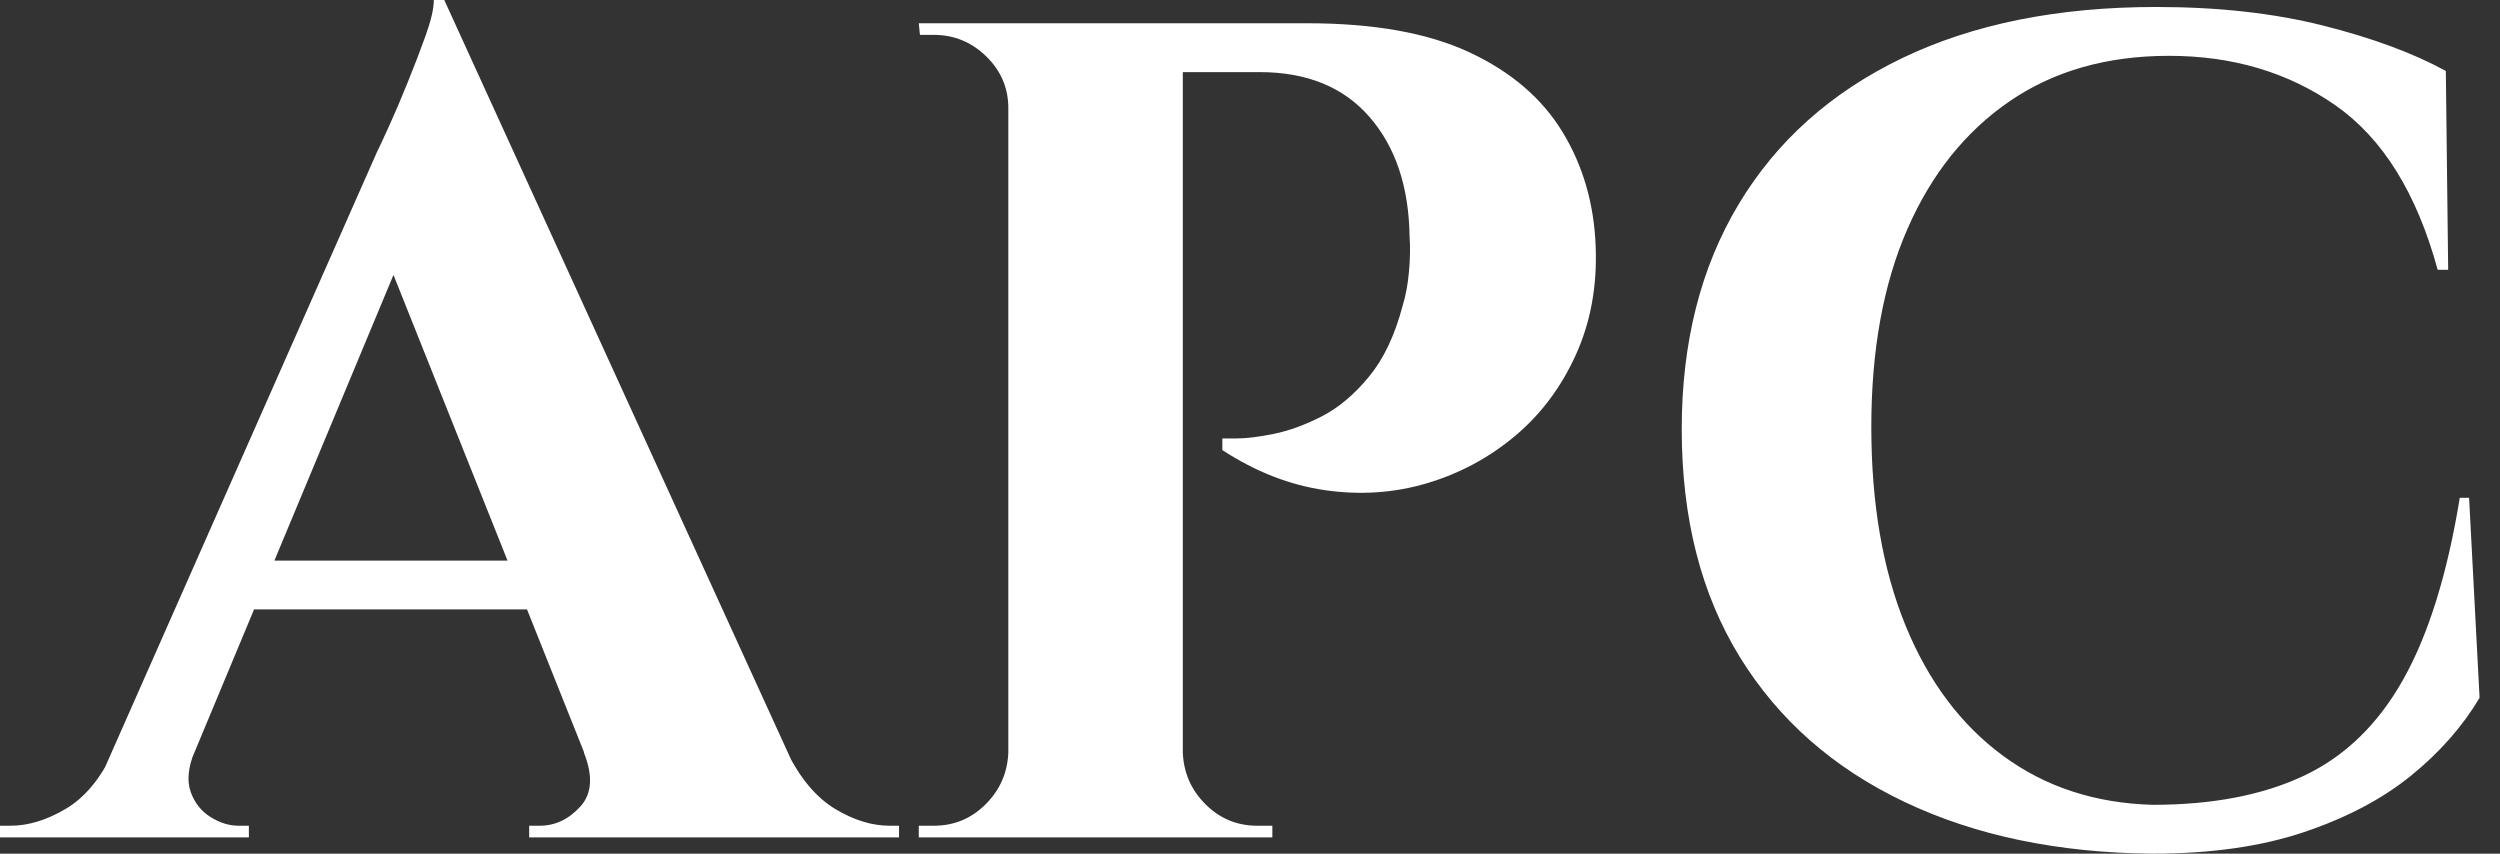 <svg baseProfile="full" height="28" version="1.1" viewBox="0 0 82 28" width="82" xmlns="http://www.w3.org/2000/svg" xmlns:ev="http://www.w3.org/2001/xml-events" xmlns:xlink="http://www.w3.org/1999/xlink"><rect x="0" y="0" width="82" height="28" fill="#333333" stroke="none"/><defs /><g><path d="M13.504 0.0 25.94 27.237H19.112L11.177 7.362ZM5.302 24.681Q4.997 25.444 5.188 25.978Q5.379 26.512 5.837 26.798Q6.294 27.084 6.752 27.084H7.095V27.466H-1.068V27.084Q-1.068 27.084 -0.896 27.084Q-0.725 27.084 -0.725 27.084Q0.153 27.084 1.087 26.531Q2.022 25.978 2.632 24.681ZM13.504 0.0 13.657 4.654 4.196 27.351H1.411L11.292 4.997Q11.406 4.768 11.692 4.139Q11.978 3.51 12.302 2.708Q12.627 1.907 12.894 1.163Q13.161 0.42 13.161 0.0ZM17.51 18.387V19.989H6.294V18.387ZM18.082 24.681H24.757Q25.406 25.978 26.322 26.531Q27.237 27.084 28.114 27.084Q28.114 27.084 28.267 27.084Q28.42 27.084 28.42 27.084V27.466H16.289V27.084H16.632Q17.395 27.084 17.967 26.455Q18.54 25.826 18.082 24.681Z M37.232 0.763H41.809Q45.09 0.763 47.131 1.717Q49.172 2.67 50.183 4.33Q51.193 5.989 51.27 8.087Q51.346 10.033 50.621 11.635Q49.896 13.237 48.619 14.305Q47.341 15.373 45.738 15.85Q44.136 16.327 42.401 16.079Q40.665 15.831 39.025 14.763V14.381Q39.025 14.381 39.501 14.381Q39.978 14.381 40.722 14.229Q41.466 14.076 42.286 13.657Q43.106 13.237 43.831 12.36Q44.556 11.482 44.937 10.033Q45.09 9.537 45.147 8.907Q45.204 8.278 45.166 7.744Q45.128 5.302 43.85 3.834Q42.572 2.365 40.245 2.365H37.613Q37.613 2.365 37.518 1.965Q37.422 1.564 37.327 1.163Q37.232 0.763 37.232 0.763ZM37.728 0.763V27.466H32.005V0.763ZM32.12 24.681V27.466H29.068V27.084Q29.106 27.084 29.316 27.084Q29.526 27.084 29.564 27.084Q30.556 27.084 31.262 26.379Q31.967 25.673 32.005 24.681ZM32.12 3.548H32.005Q32.005 2.556 31.281 1.85Q30.556 1.144 29.564 1.144Q29.526 1.144 29.335 1.144Q29.144 1.144 29.106 1.144L29.068 0.763H32.12ZM37.613 24.681H37.728Q37.766 25.673 38.471 26.379Q39.177 27.084 40.169 27.084Q40.207 27.084 40.417 27.084Q40.627 27.084 40.665 27.084V27.466H37.613Z M79.918 16.327 80.262 22.888Q79.422 24.3 78.011 25.444Q76.599 26.589 74.501 27.294Q72.403 28.0 69.542 28.0Q64.888 27.962 61.398 26.302Q57.907 24.643 56.0 21.553Q54.093 18.463 54.093 14.076Q54.093 9.804 55.962 6.695Q57.831 3.586 61.322 1.907Q64.812 0.229 69.657 0.229Q72.708 0.229 75.131 0.839Q77.553 1.45 79.155 2.327L79.232 8.85H78.888Q77.858 5.074 75.531 3.452Q73.204 1.831 70.076 1.831Q67.025 1.831 64.85 3.319Q62.676 4.807 61.493 7.515Q60.311 10.223 60.311 14.0Q60.311 17.777 61.436 20.523Q62.561 23.27 64.64 24.796Q66.719 26.322 69.542 26.398Q72.48 26.398 74.501 25.444Q76.523 24.49 77.763 22.278Q79.003 20.065 79.613 16.327Z " fill="rgb(255,255,255)" transform="translate(1.068, 0)" /></g></svg>